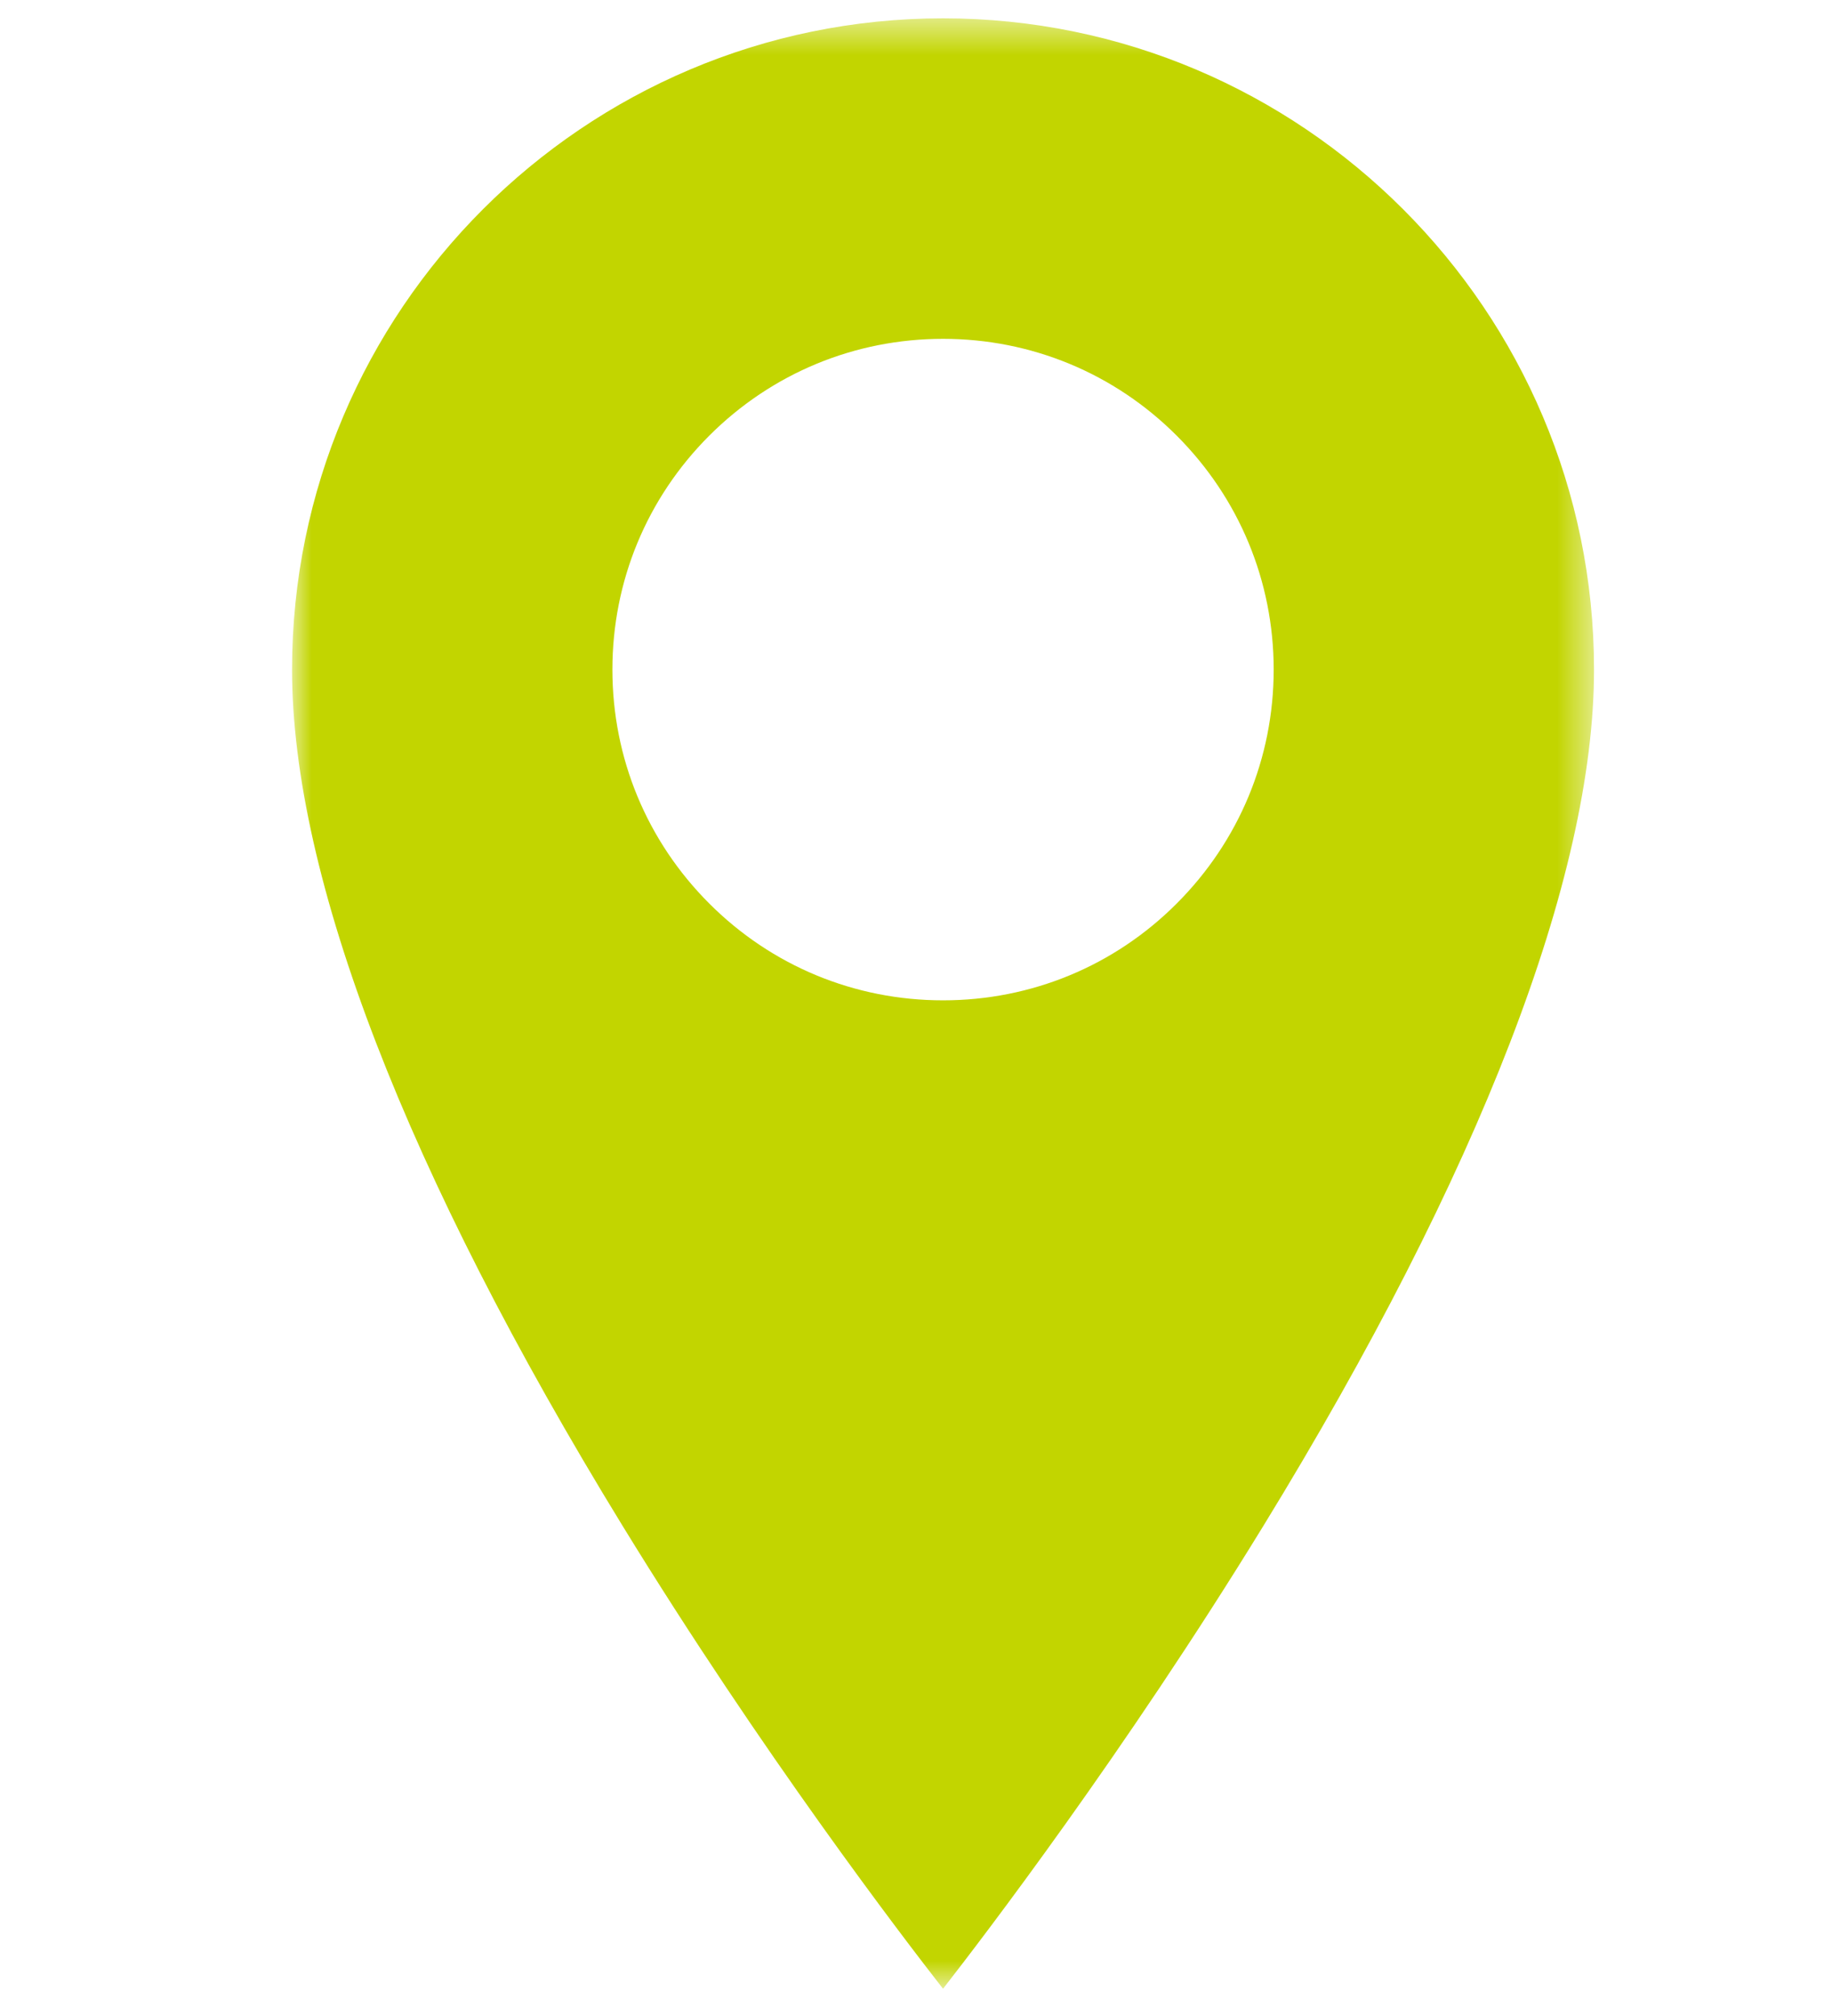 <svg width="50" height="55" viewBox="0 0 50 55" fill="none" xmlns="http://www.w3.org/2000/svg">
<g clip-path="url(#clip0_306_83)">
<mask id="mask0_306_83" style="mask-type:luminance" maskUnits="userSpaceOnUse" x="7" y="0" width="37" height="55">
<path d="M7.971 54.257H43.505V0.5H7.971V54.257Z" fill="white"/>
</mask>
<g mask="url(#mask0_306_83)">
<path d="M25.738 0.5C15.941 0.5 7.971 8.47 7.971 18.267C7.971 23.924 11.088 31.998 16.987 41.62C20.793 47.826 24.643 52.855 25.738 54.257C26.83 52.855 30.681 47.826 34.486 41.62C40.386 31.998 43.505 23.924 43.505 18.267C43.505 8.47 35.535 0.5 25.738 0.5ZM32.116 24.649C30.415 26.354 28.146 27.291 25.738 27.291C23.327 27.291 21.061 26.354 19.357 24.649C17.652 22.944 16.714 20.679 16.714 18.267C16.714 15.858 17.652 13.591 19.357 11.886C21.061 10.184 23.327 9.244 25.738 9.244C28.146 9.244 30.415 10.184 32.116 11.886C33.821 13.591 34.762 15.858 34.762 18.267C34.762 20.679 33.821 22.944 32.116 24.649Z" fill="#C2D500"/>
</g>
</g>
<defs>
<clipPath id="clip0_306_83">
<rect width="50" height="53.757" fill="white" transform="translate(0 0.5)"/>
</clipPath>
</defs>
</svg>
